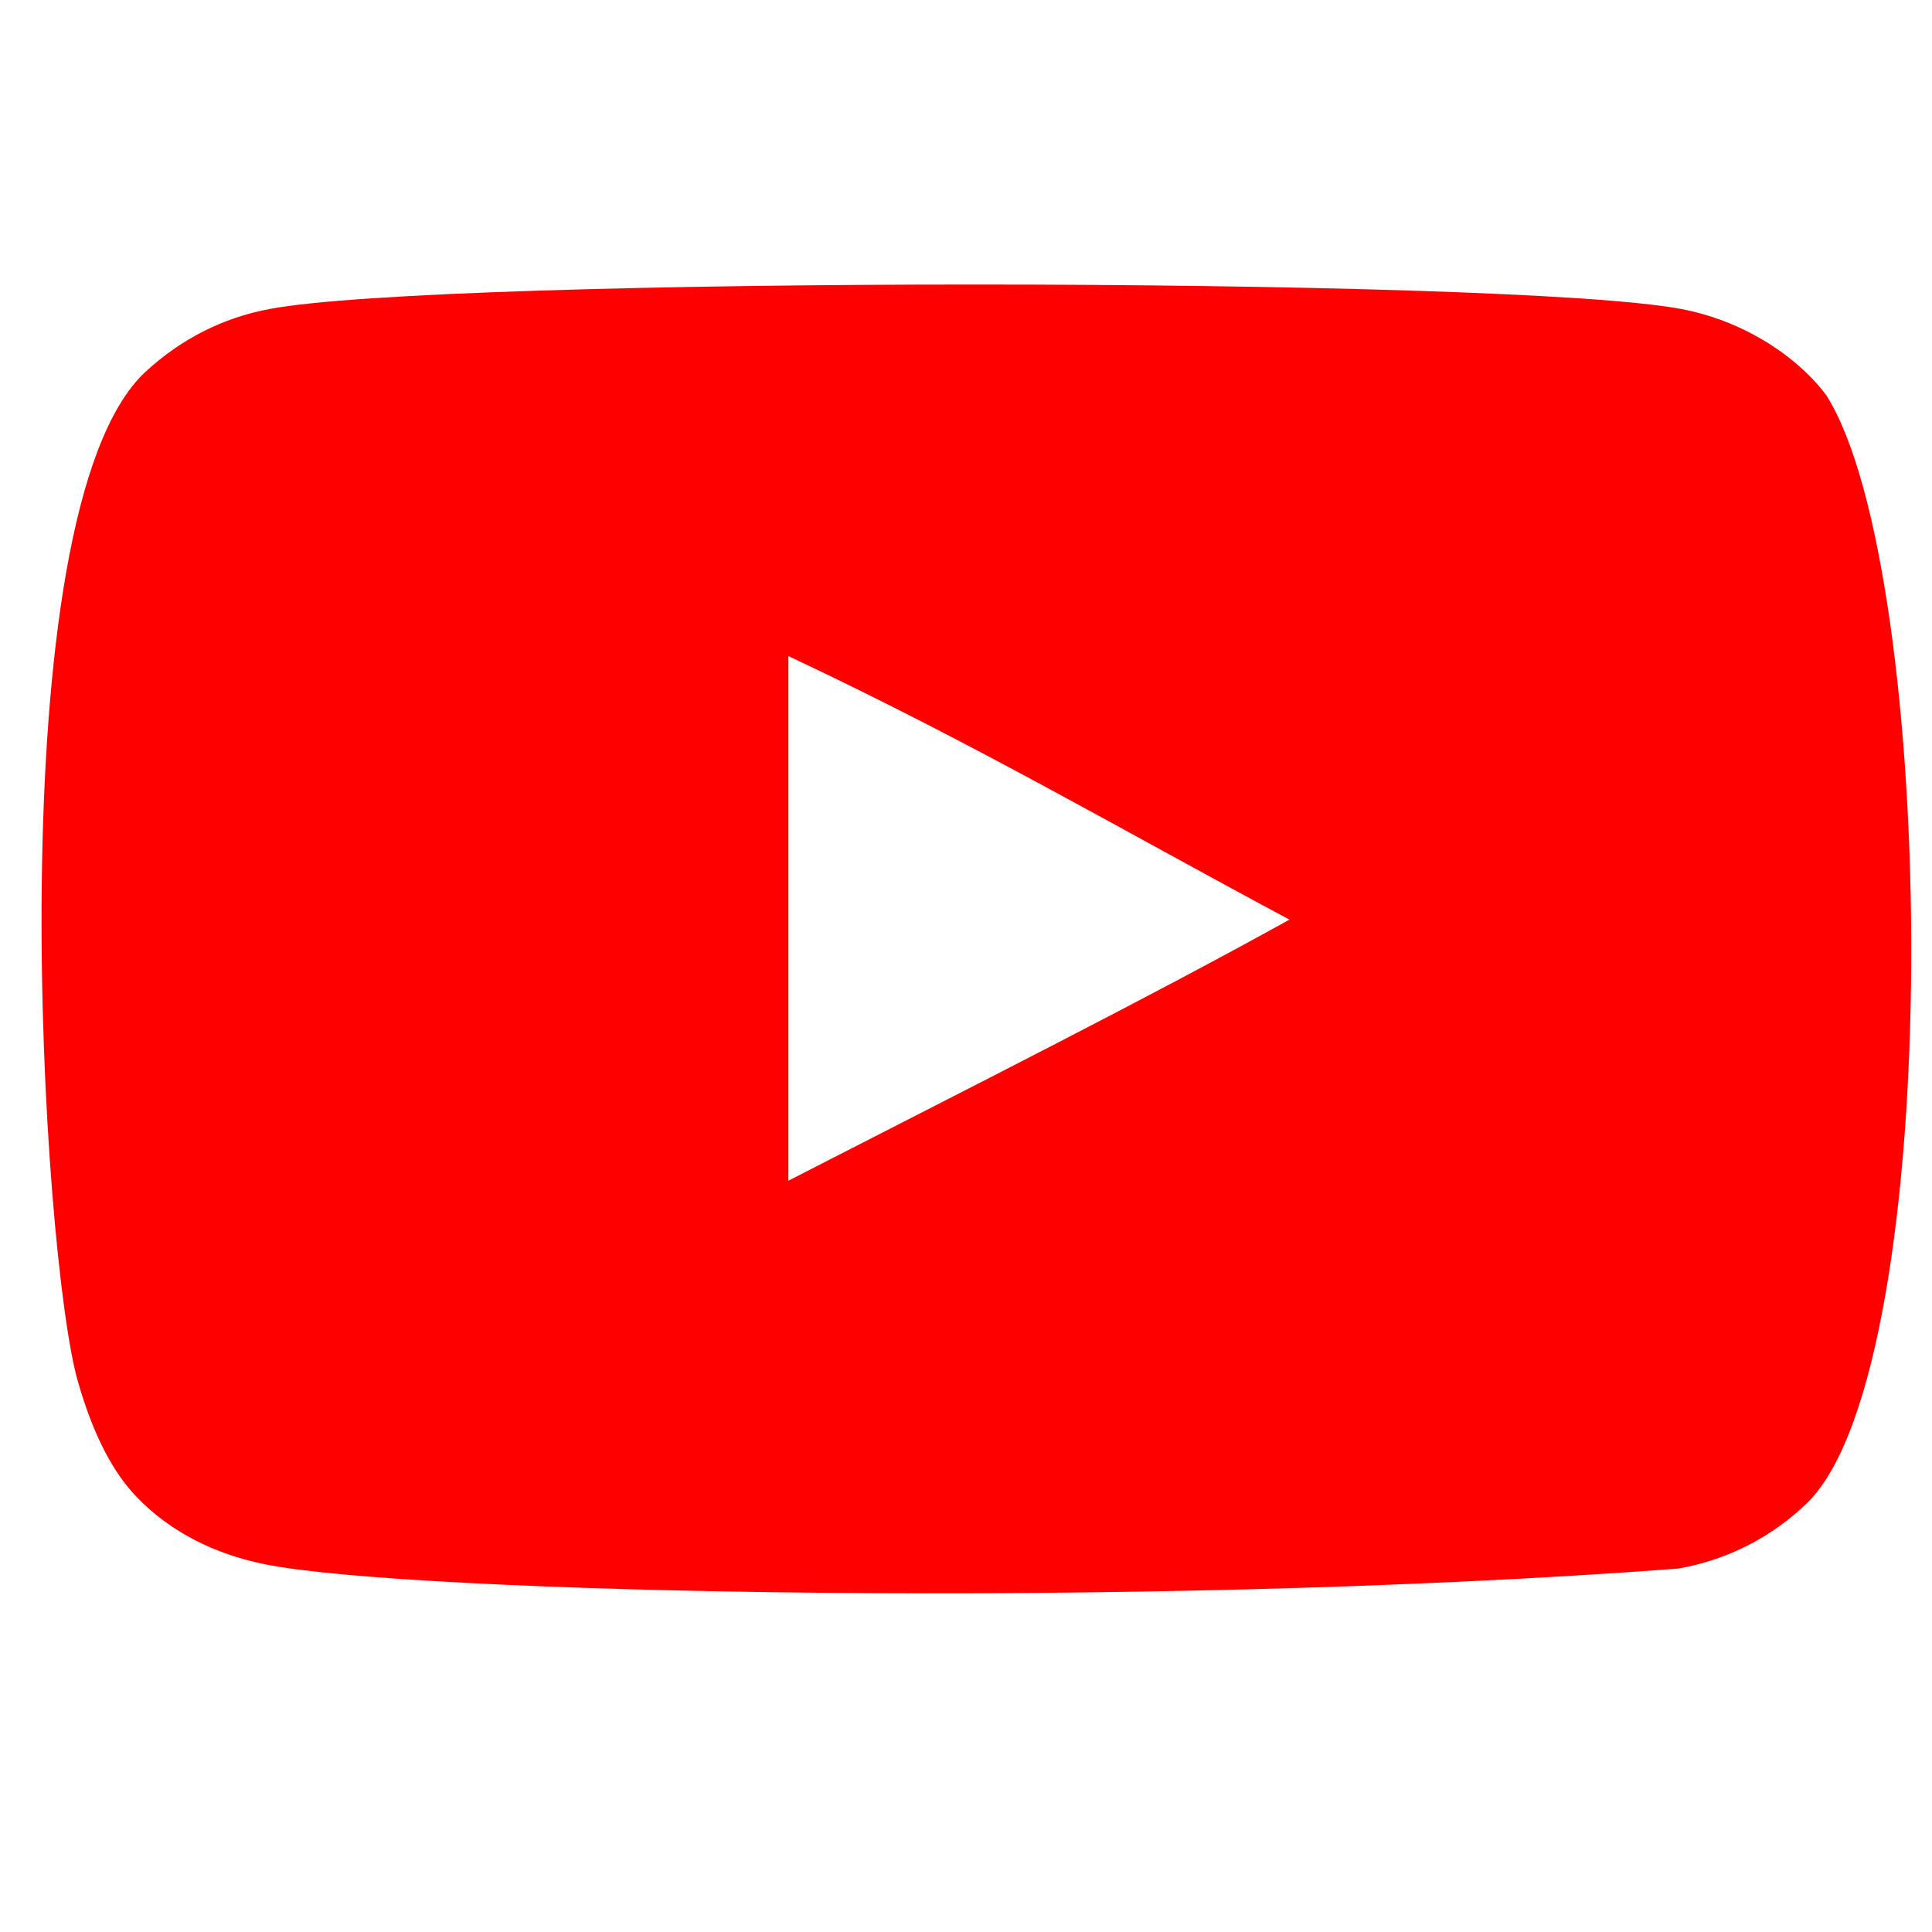 <svg width="31" height="31" viewBox="0 0 31 31" fill="none" xmlns="http://www.w3.org/2000/svg">
<g id="youtube-168-svgrepo-com 1" clip-path="url(#clip0_473_12976)">
<g id="Page-1">
<g id="Dribbble-Light-Preview">
<g id="icons">
<path id="youtube-[#168]" fill-rule="evenodd" clip-rule="evenodd" d="M12.65 18.945V10.527C15.638 11.933 17.952 13.291 20.69 14.756C18.432 16.008 15.638 17.413 12.65 18.945ZM29.303 6.34C28.788 5.661 27.91 5.133 26.974 4.958C24.225 4.435 7.073 4.434 4.326 4.958C3.576 5.098 2.908 5.438 2.334 5.966C-0.084 8.21 0.674 20.243 1.257 22.192C1.502 23.036 1.819 23.644 2.217 24.044C2.731 24.572 3.435 24.935 4.244 25.098C6.507 25.567 18.169 25.828 26.926 25.169C27.733 25.028 28.447 24.653 29.011 24.102C31.246 21.867 31.093 9.159 29.303 6.34Z" fill="#FF0000"/>
</g>
</g>
</g>
</g>
<defs>
<clipPath id="clip0_473_12976">
<rect width="30" height="30" fill="white" transform="translate(0.667 0.065)"/>
</clipPath>
</defs>
</svg>

